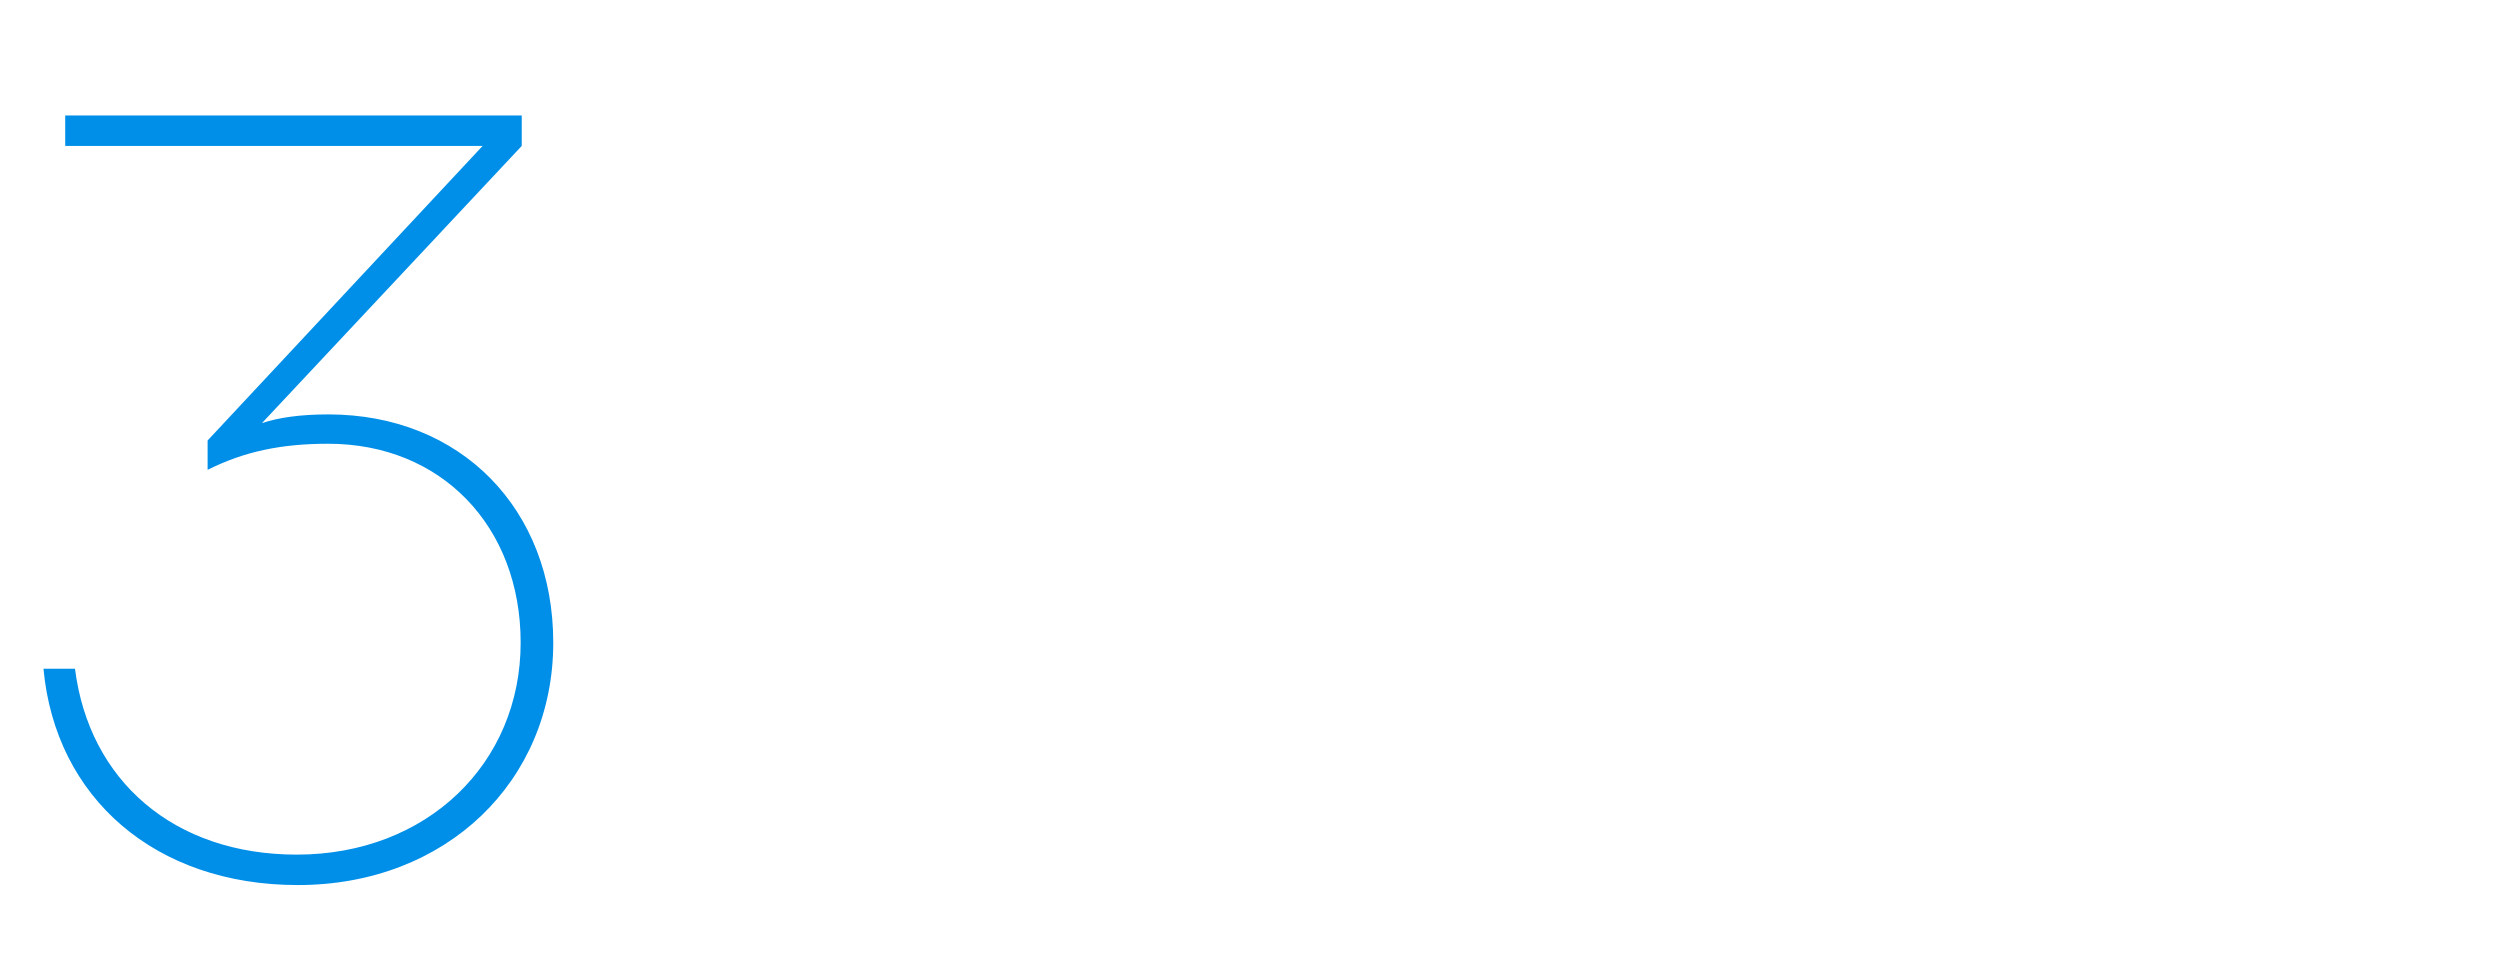 <svg xmlns="http://www.w3.org/2000/svg" width="368" height="144" viewBox="0 0 368 144" fill="none"><path d="M43.84 130.28C22.88 130.28 8.16 117.48 6.4 98.44H11.04C13.12 114.92 25.6 125.8 43.68 125.8C62.88 125.8 76.64 112.36 76.64 94.6C76.64 77.48 64.96 65.32 48.32 65.32C41.44 65.32 36 66.44 30.56 69.16V64.84L71.04 21.48H9.6V17H76.8V21.48L38.56 62.28C40.96 61.48 44.16 61 48.32 61C67.84 61 81.44 74.92 81.44 94.6C81.44 114.92 65.76 130.28 43.84 130.28Z" fill="#008FE8"/></svg>